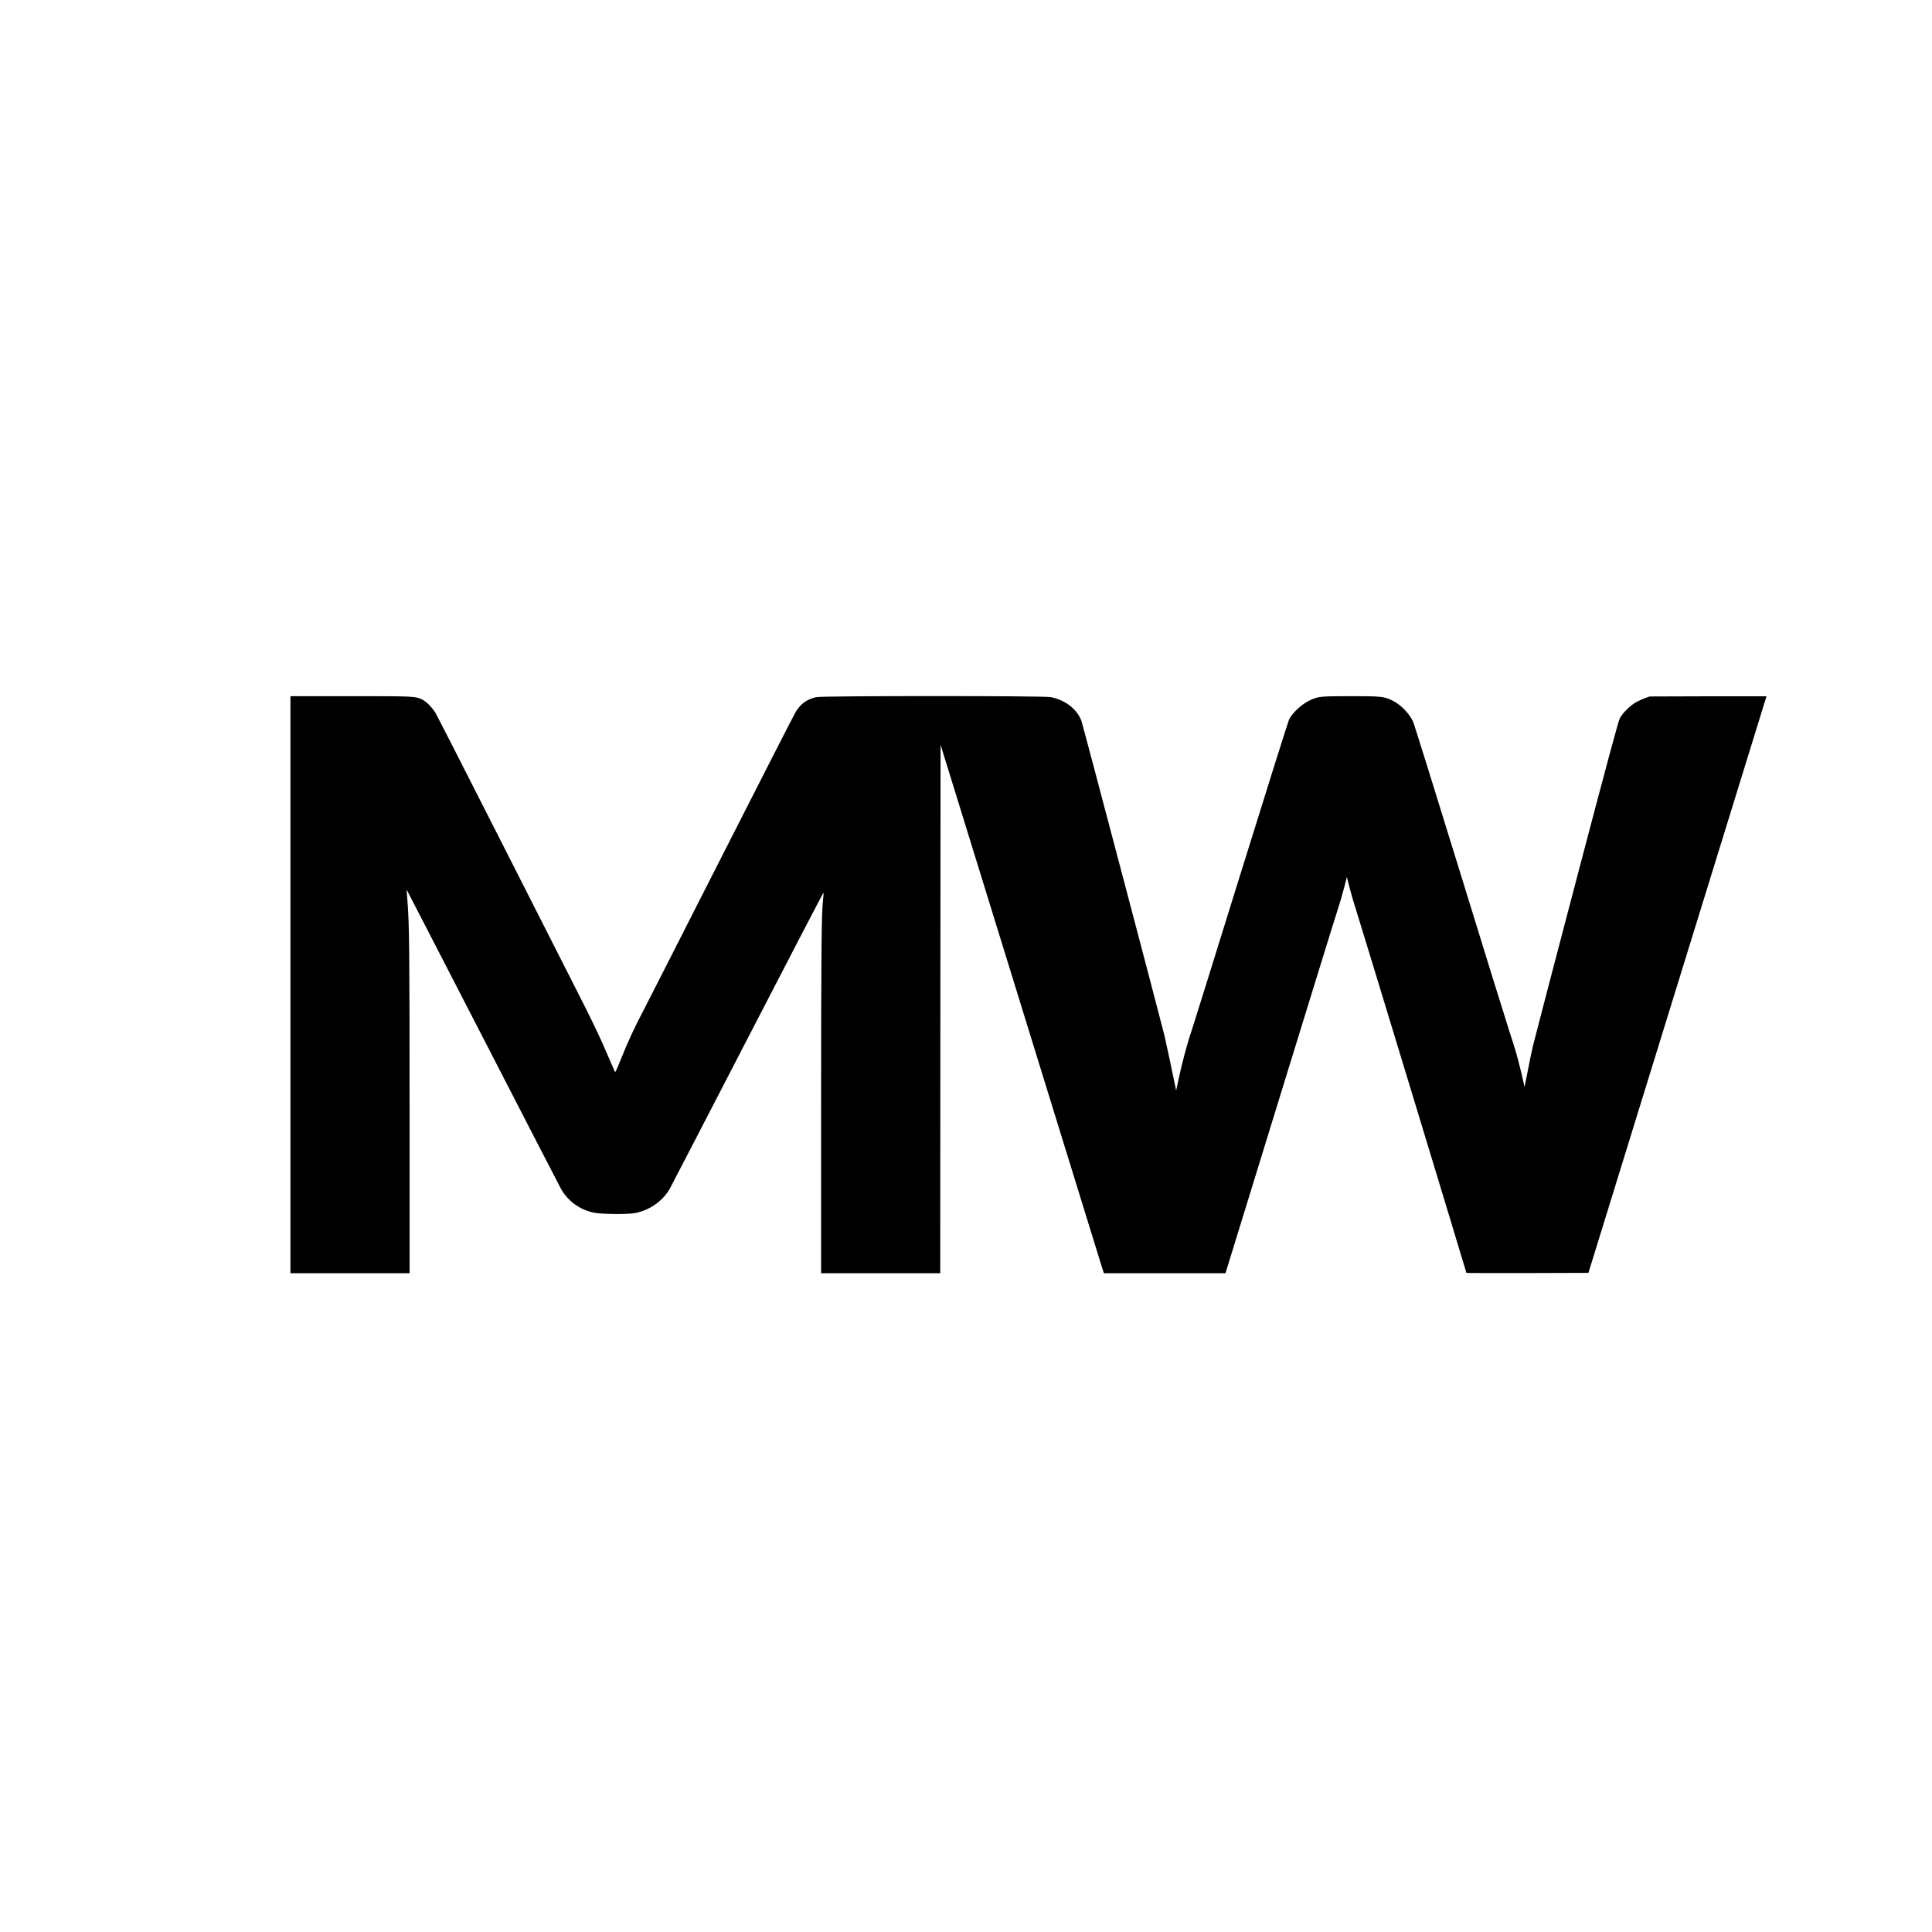 <svg height="3000pt" preserveAspectRatio="xMidYMid meet" viewBox="0 0 3000 3000" width="3000pt" xmlns="http://www.w3.org/2000/svg"><path d="m4510 14710v-4480h925 925v2538c0 2488-4 2877-34 3252-7 91-12 166-12 166 1 1 533-1032 1184-2295 650-1263 1196-2321 1213-2351 108-191 294-326 509-370 122-25 523-29 643-6 223 43 426 185 535 373 21 37 567 1091 1213 2341 645 1250 1175 2268 1177 2262 2-5-1-56-8-113-24-223-29-753-30-3224v-2573h925 925l2 4103 3 4104 1225-3966c673-2181 1244-4028 1267-4103l44-138h944 944l40 128c22 70 403 1306 846 2747 444 1441 830 2692 860 2780 29 88 72 236 96 329l43 168 46-181c26-99 70-249 98-333 45-135 1712-5620 1712-5633 0-3 426-4 947-3l948 3 1382 4475c760 2461 1383 4476 1383 4478 0 1-408 1-907 0l-908-3-65-23c-36-13-96-40-135-60-94-49-221-174-264-259-23-47-190-665-670-2490-351-1336-655-2500-676-2588s-59-272-85-410c-27-137-49-242-49-233-2 35-84 374-127 526-25 85-74 241-109 346s-380 1217-766 2471-714 2305-729 2335c-69 137-195 263-325 325-129 61-165 65-642 65-461-1-492-3-613-55-131-55-286-194-343-306-14-30-357-1118-761-2419s-744-2392-756-2425c-62-177-151-509-204-765l-33-155-12 60c-59 285-146 697-170 797-55 229-1270 4835-1289 4885-69 183-247 321-474 368-104 22-3539 22-3641 0-143-30-242-100-321-228-24-40-544-1057-1156-2262-612-1204-1157-2277-1213-2384-147-282-232-466-338-729-90-223-94-232-106-205-7 15-48 111-92 213-132 311-239 535-493 1035-135 264-674 1326-1198 2360s-973 1913-997 1953c-54 88-138 174-202 207-108 54-121 55-1126 55h-925z" transform="matrix(.1 0 0 -.1 0 3000)"/></svg>